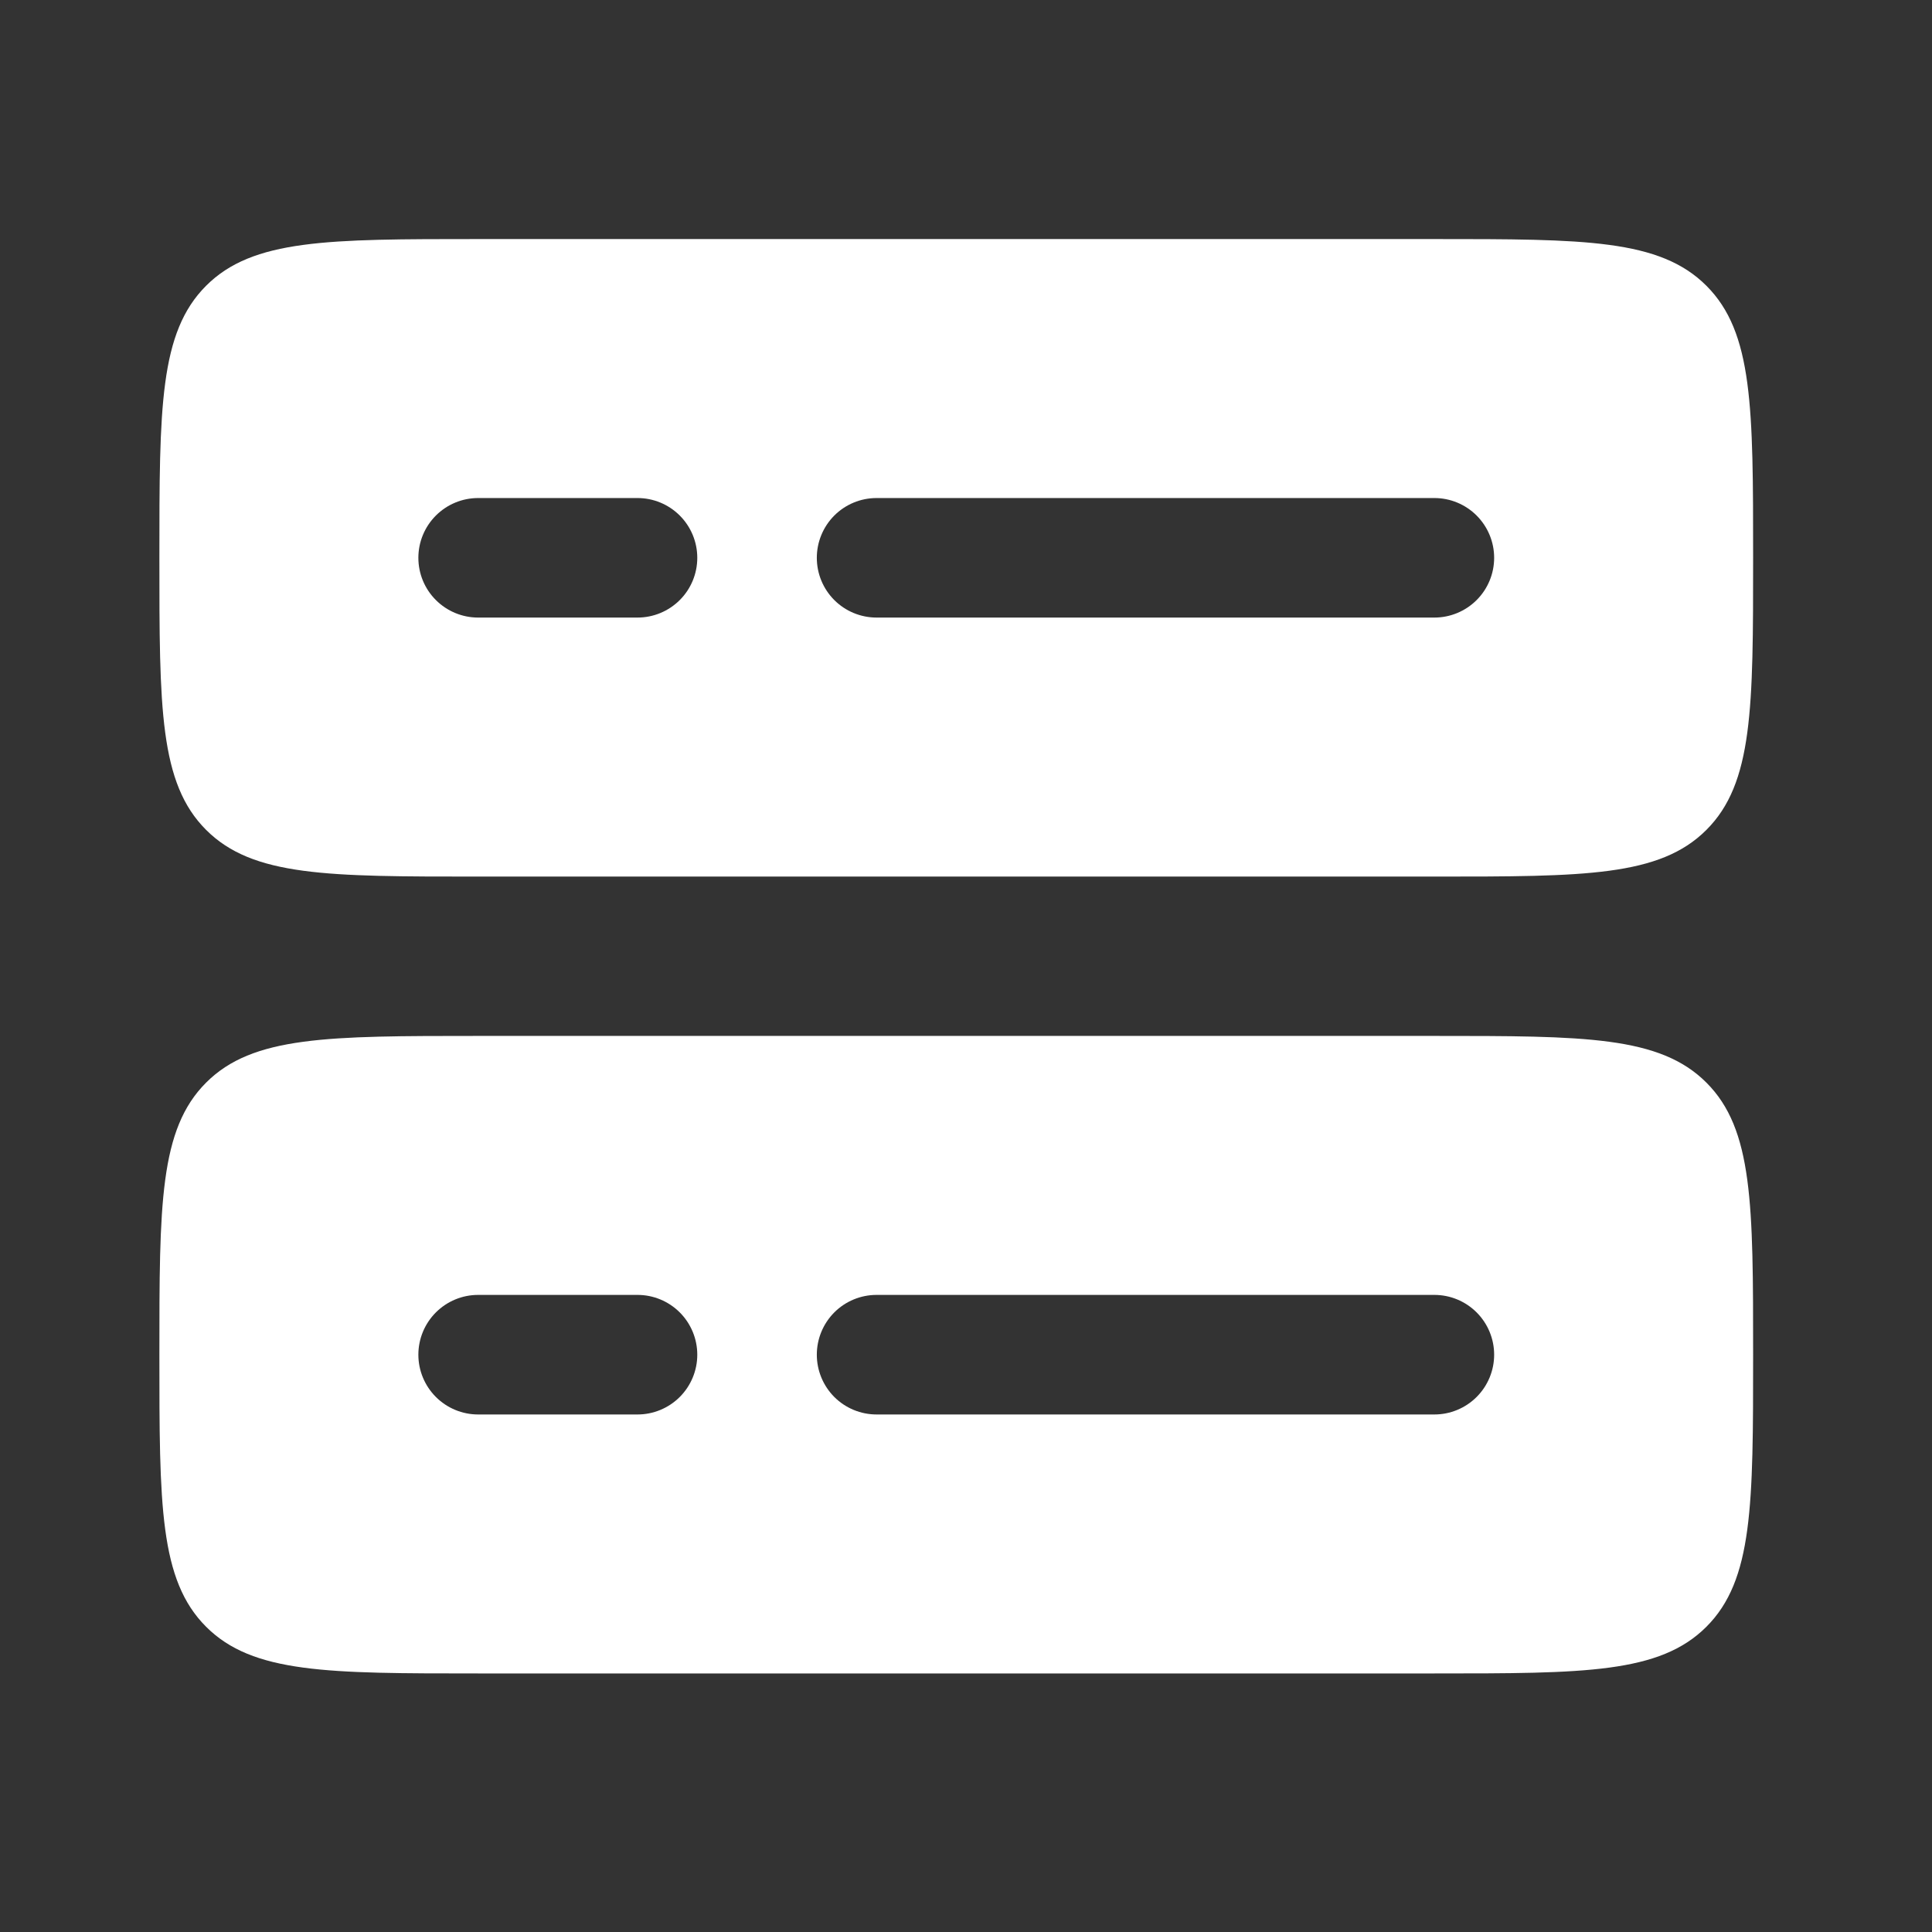 <?xml version="1.0" encoding="UTF-8"?> <svg xmlns="http://www.w3.org/2000/svg" width="46" height="46" viewBox="0 0 46 46" fill="none"><rect x="0" y="0" width="46" height="46" fill="#333333" stroke="none"/><path fill-rule="evenodd" clip-rule="evenodd" d="M3.795 13.281C3.795 9.703 3.795 7.916 4.907 6.804C6.018 5.692 7.806 5.692 11.384 5.692H34.152C37.73 5.692 39.517 5.692 40.629 6.804C41.741 7.916 41.741 9.703 41.741 13.281C41.741 16.86 41.741 18.647 40.629 19.759C39.517 20.871 37.73 20.871 34.152 20.871H11.384C7.806 20.871 6.018 20.871 4.907 19.759C3.795 18.647 3.795 16.86 3.795 13.281ZM11.384 11.858C11.007 11.858 10.645 12.008 10.378 12.275C10.111 12.542 9.961 12.904 9.961 13.281C9.961 13.659 10.111 14.021 10.378 14.287C10.645 14.554 11.007 14.704 11.384 14.704H15.179C15.556 14.704 15.918 14.554 16.185 14.287C16.452 14.021 16.602 13.659 16.602 13.281C16.602 12.904 16.452 12.542 16.185 12.275C15.918 12.008 15.556 11.858 15.179 11.858H11.384ZM19.448 13.281C19.448 12.904 19.598 12.542 19.864 12.275C20.131 12.008 20.493 11.858 20.871 11.858H34.152C34.529 11.858 34.891 12.008 35.158 12.275C35.425 12.542 35.575 12.904 35.575 13.281C35.575 13.659 35.425 14.021 35.158 14.287C34.891 14.554 34.529 14.704 34.152 14.704H20.871C20.493 14.704 20.131 14.554 19.864 14.287C19.598 14.021 19.448 13.659 19.448 13.281ZM3.795 32.255C3.795 28.676 3.795 26.889 4.907 25.777C6.018 24.665 7.806 24.665 11.384 24.665H34.152C37.73 24.665 39.517 24.665 40.629 25.777C41.741 26.889 41.741 28.676 41.741 32.255C41.741 35.833 41.741 37.62 40.629 38.732C39.517 39.844 37.73 39.844 34.152 39.844H11.384C7.806 39.844 6.018 39.844 4.907 38.732C3.795 37.62 3.795 35.833 3.795 32.255ZM11.384 30.831C11.007 30.831 10.645 30.981 10.378 31.248C10.111 31.515 9.961 31.877 9.961 32.255C9.961 32.632 10.111 32.994 10.378 33.261C10.645 33.528 11.007 33.678 11.384 33.678H15.179C15.556 33.678 15.918 33.528 16.185 33.261C16.452 32.994 16.602 32.632 16.602 32.255C16.602 31.877 16.452 31.515 16.185 31.248C15.918 30.981 15.556 30.831 15.179 30.831H11.384ZM19.448 32.255C19.448 31.877 19.598 31.515 19.864 31.248C20.131 30.981 20.493 30.831 20.871 30.831H34.152C34.529 30.831 34.891 30.981 35.158 31.248C35.425 31.515 35.575 31.877 35.575 32.255C35.575 32.632 35.425 32.994 35.158 33.261C34.891 33.528 34.529 33.678 34.152 33.678H20.871C20.493 33.678 20.131 33.528 19.864 33.261C19.598 32.994 19.448 32.632 19.448 32.255Z" fill="white"></path></svg> 